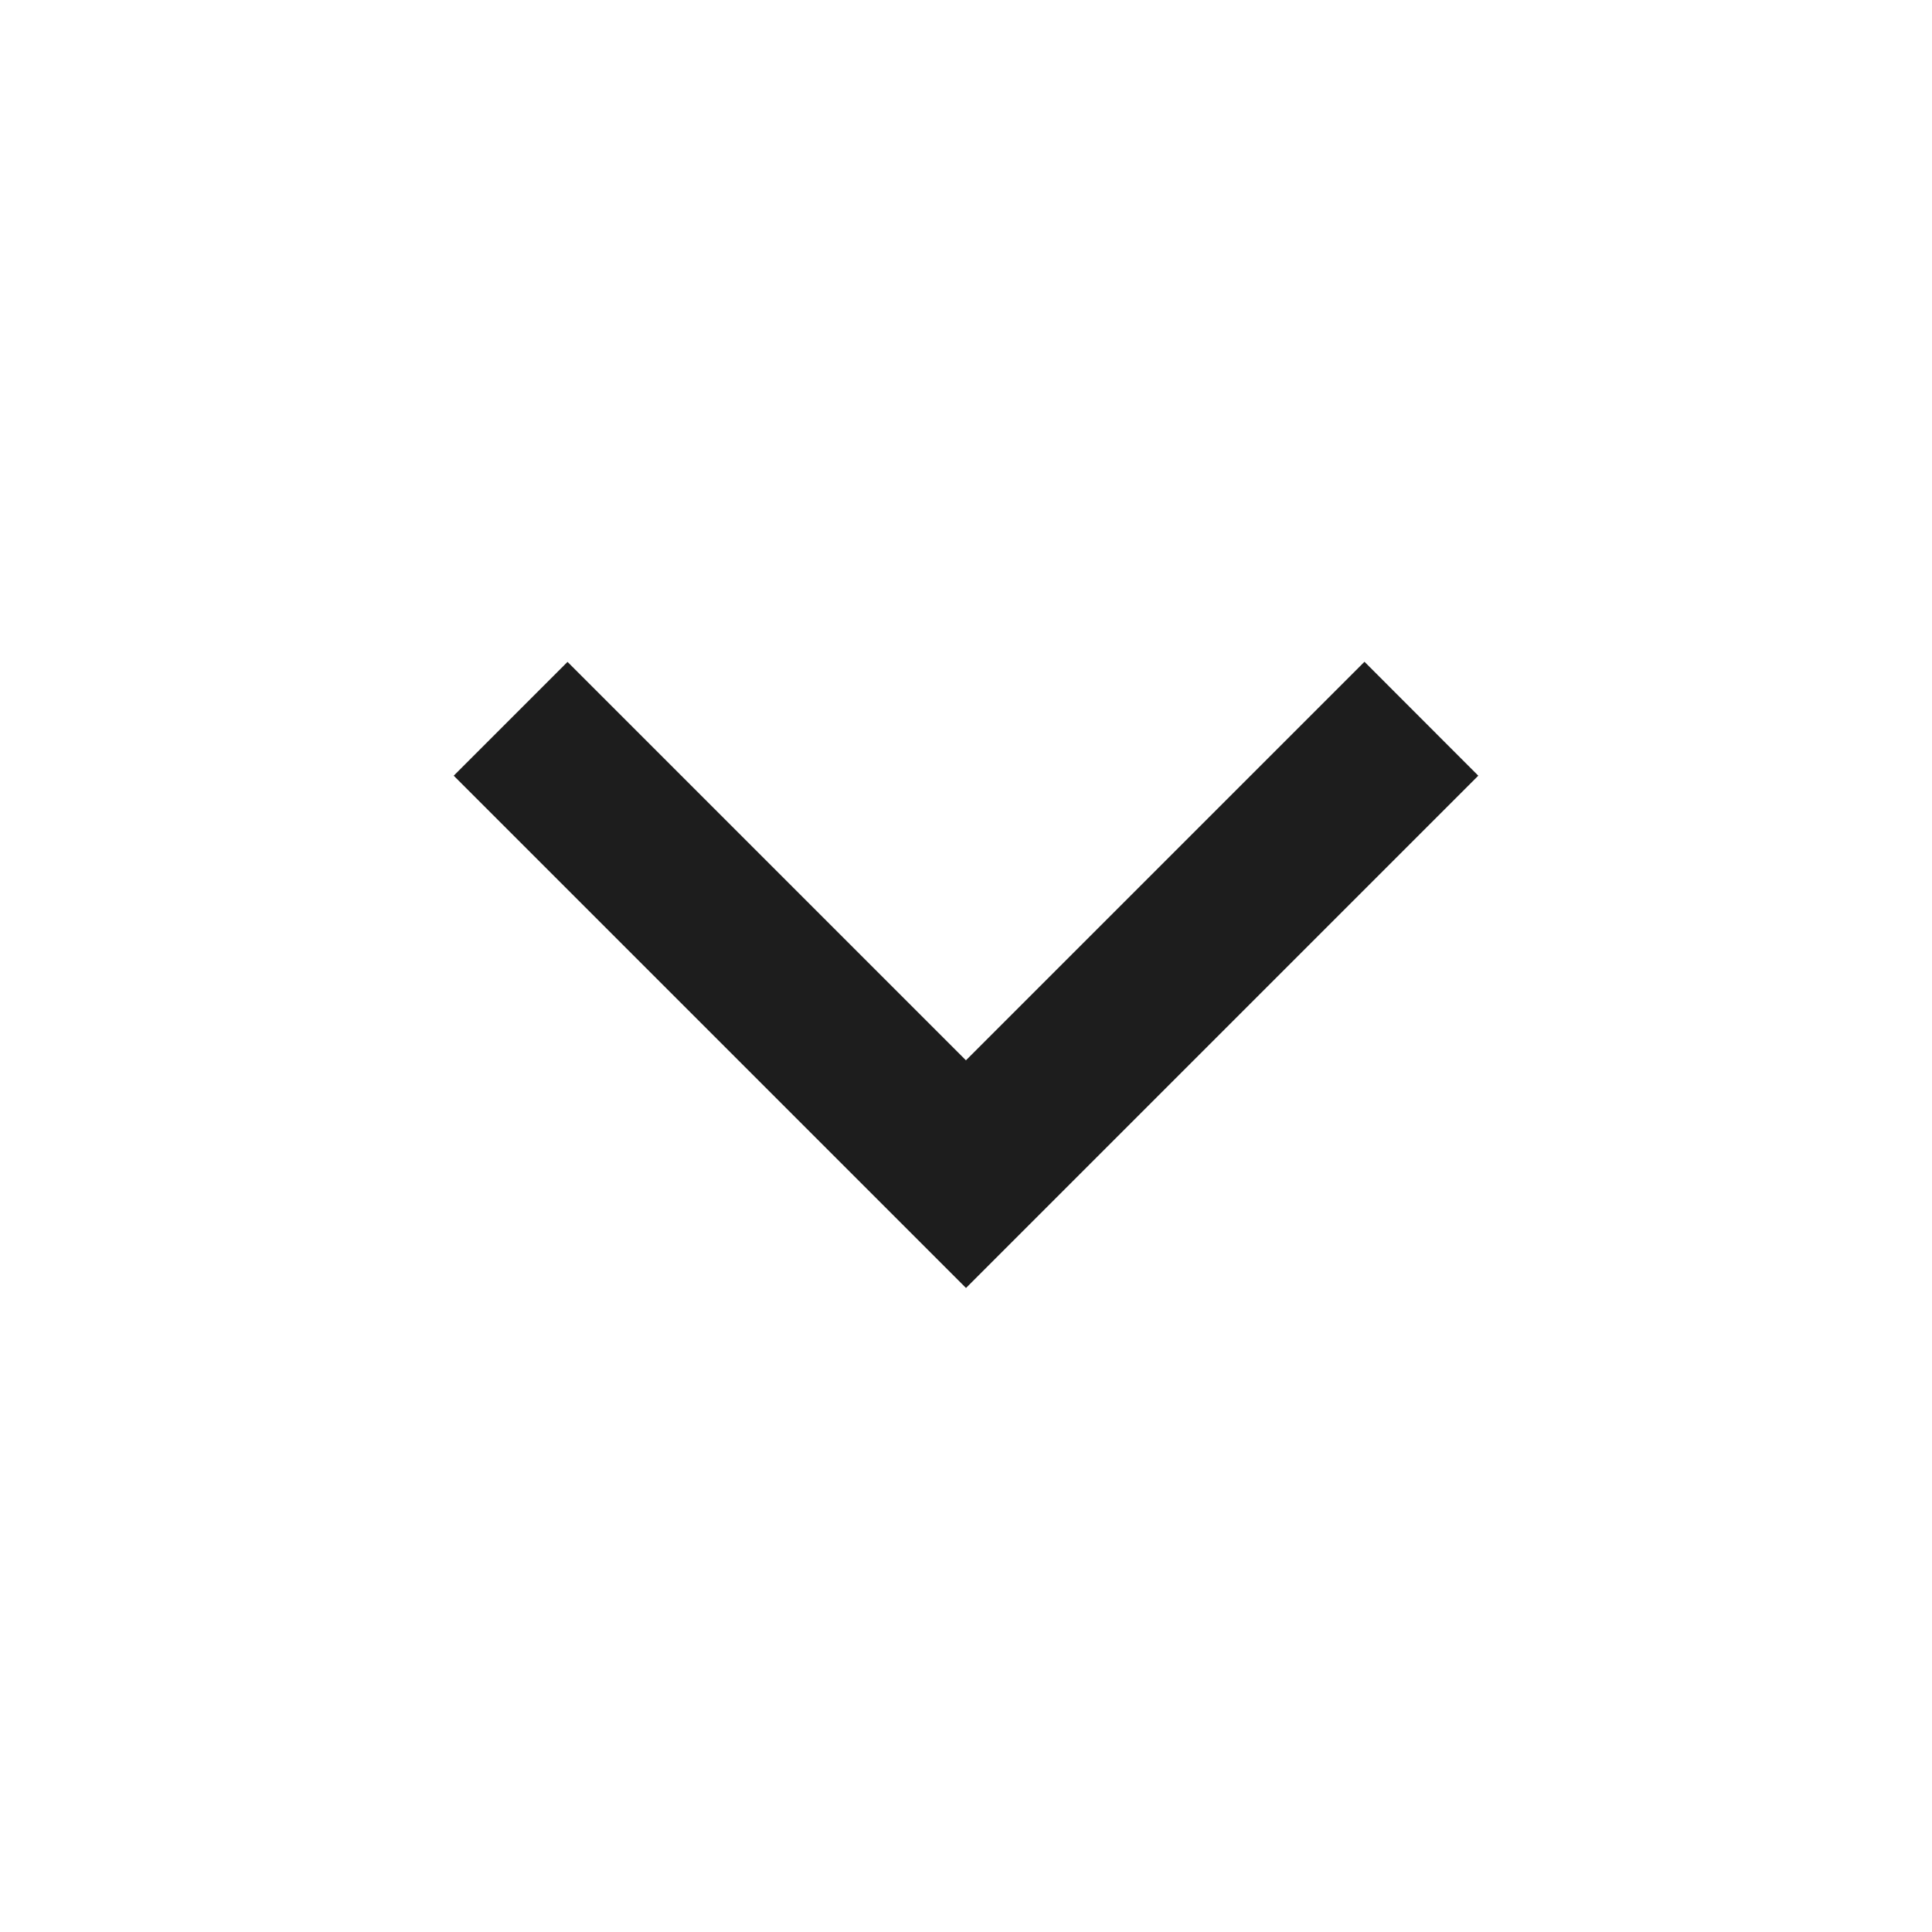 <svg width="32" height="32" viewBox="0 0 32 32" fill="none" xmlns="http://www.w3.org/2000/svg">
<path d="M16 17.561L22.6 10.961L24.485 12.848L16 21.333L7.515 12.848L9.4 10.963L16 17.563V17.561Z" fill="#1D1D1D"/>
</svg>
